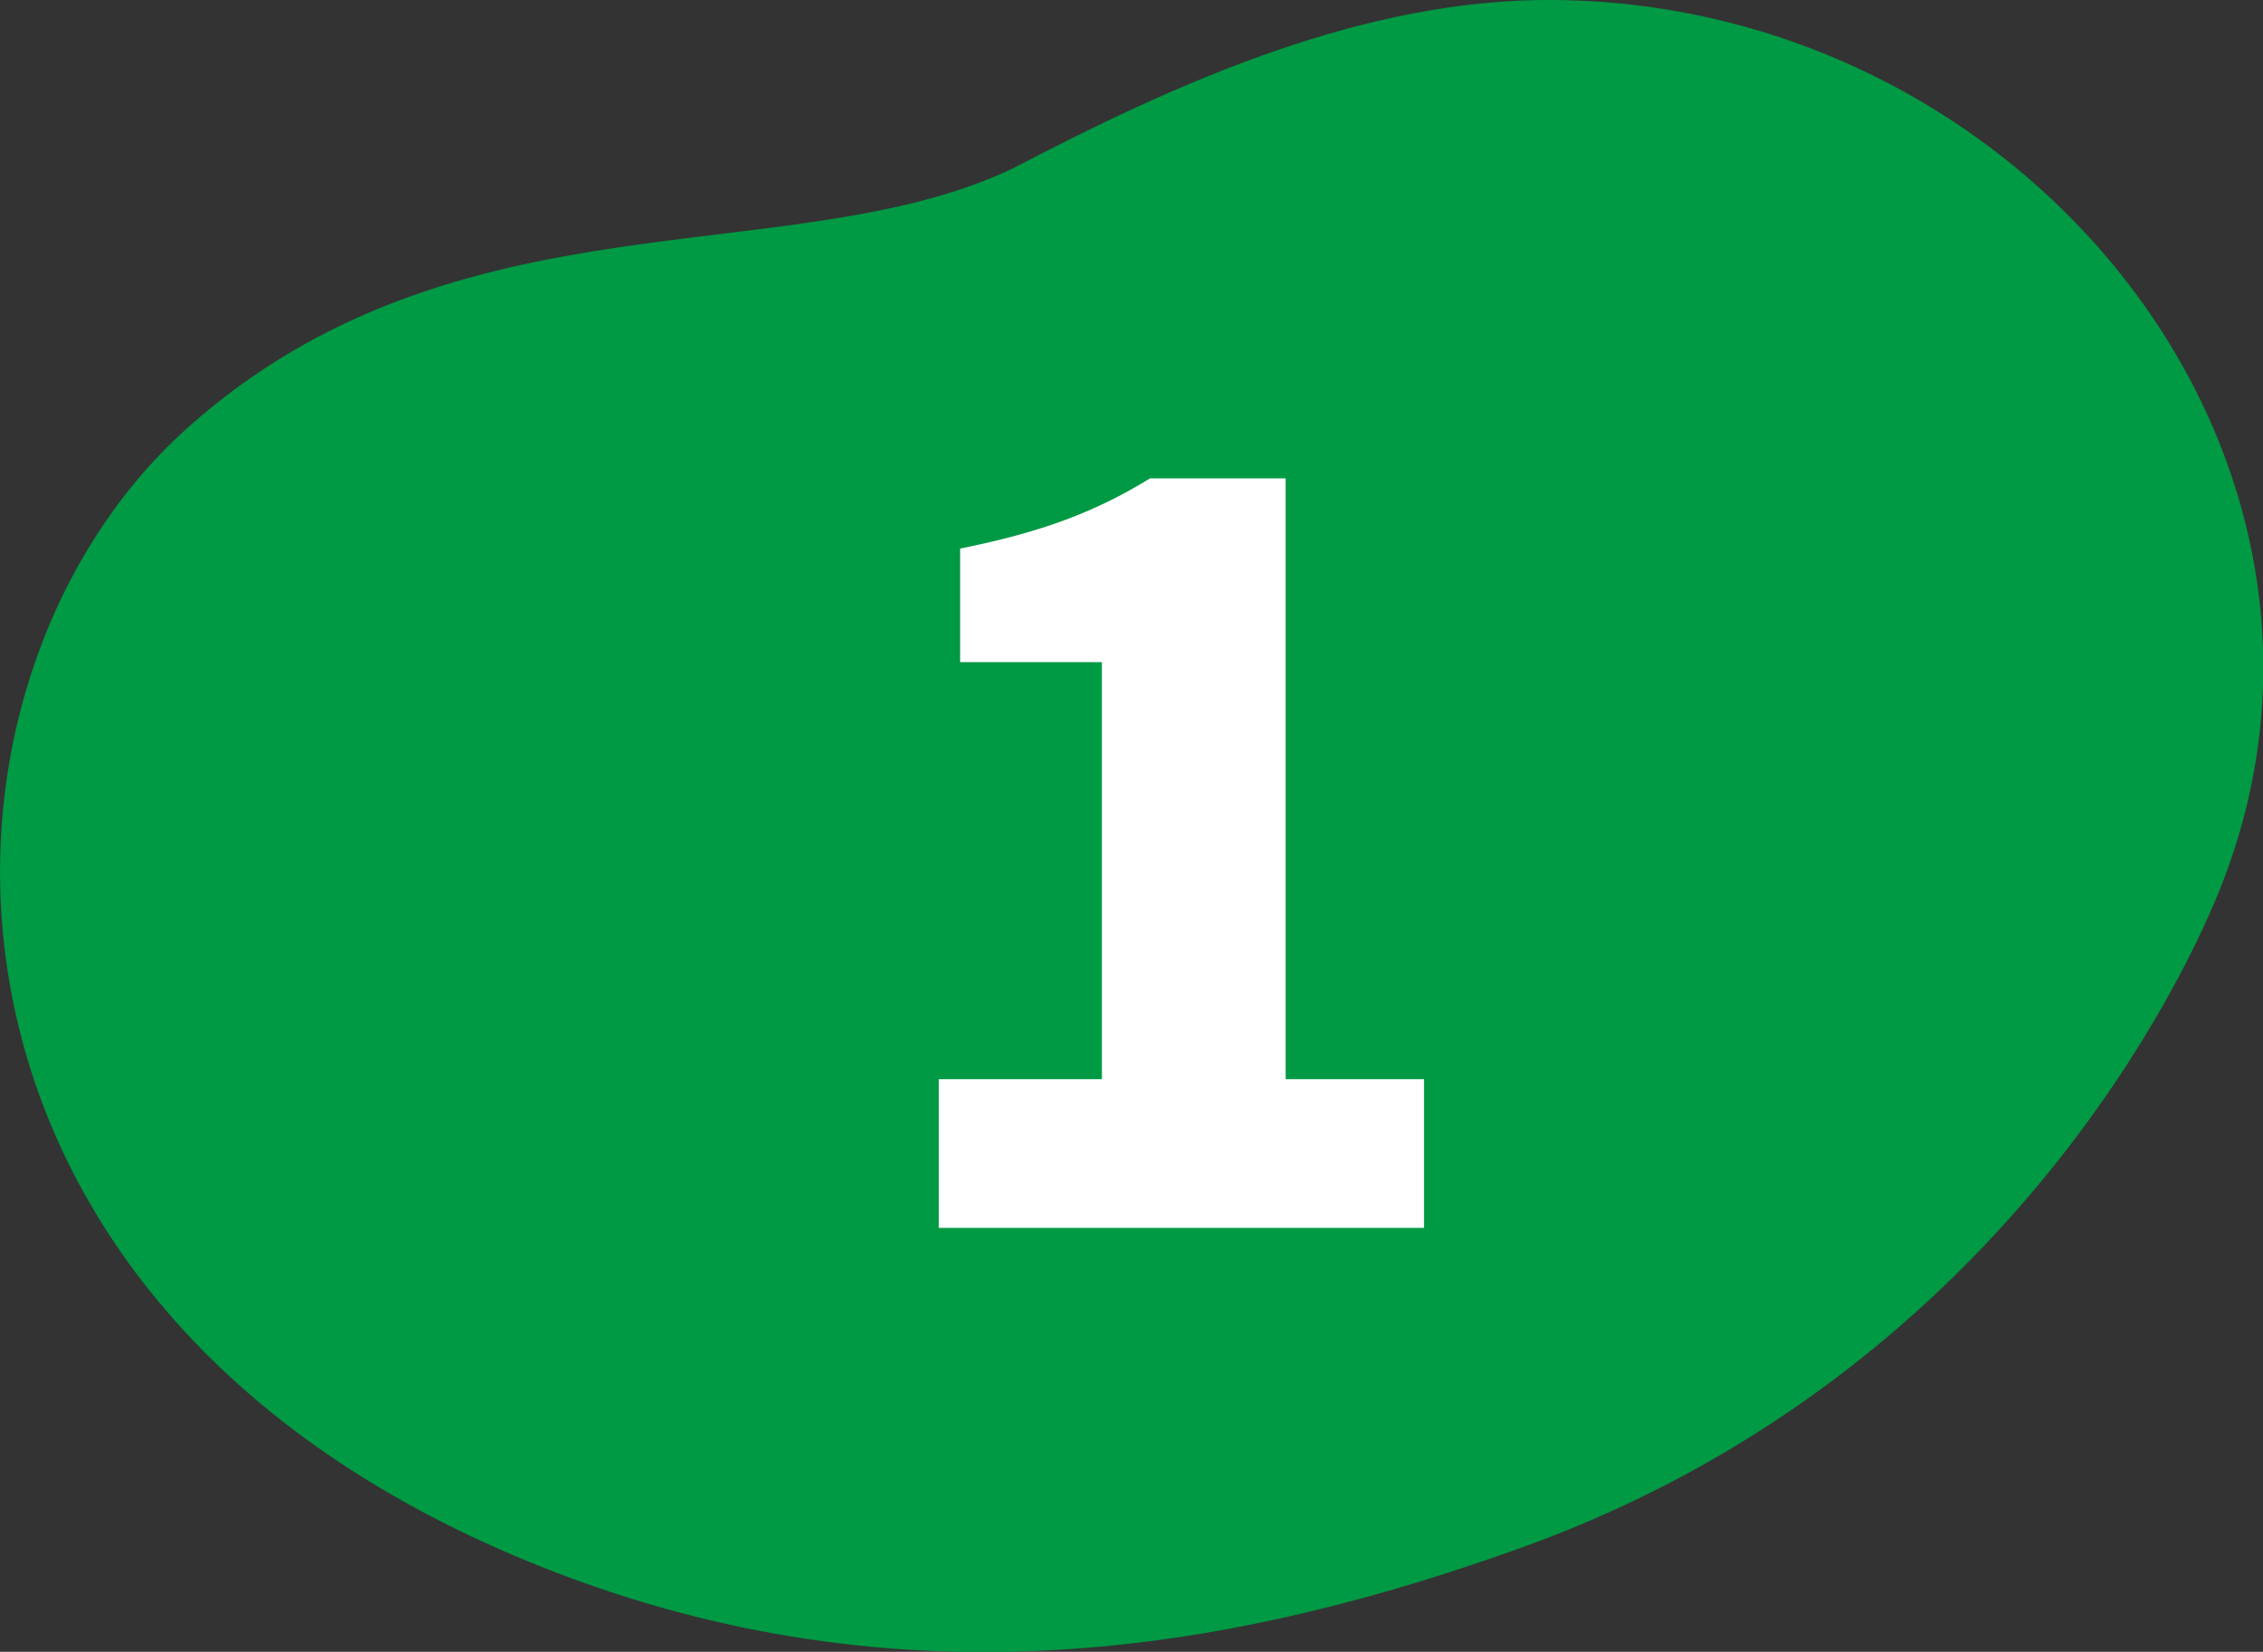 <?xml version="1.0" encoding="UTF-8"?>
<svg id="_レイヤー_2" data-name="レイヤー 2" xmlns="http://www.w3.org/2000/svg" viewBox="0 0 32.88 24">
  <rect x="0" y="0" width="32.88" height="24" fill="#333333" stroke="none"/>
  <defs>
    <style>
      .cls-1 {
        fill: #fff;
      }

      .cls-2 {
        fill: #094;
      }
    </style>
  </defs>
  <g id="design">
    <g>
      <path class="cls-2" d="M22.04,22.51c-3.7,1.32-8.44,2.35-13.66,.45C-1.62,19.32-1.52,10.02,2.72,6.22c3.91-3.5,8.76-2.24,11.99-3.77C17.1,1.2,19.83-.03,22.6,0c6.95,.07,12.25,6.82,9.58,13.1-.86,2.03-3.75,7.14-10.14,9.41h0Z"/>
      <path class="cls-1" d="M13.64,15.68h2.37v-6.06h-2.06v-1.65c1.2-.24,1.98-.54,2.76-1.02h1.97V15.68h2.01v2.16h-7.05v-2.16Z"/>
    </g>
  </g>
</svg>
